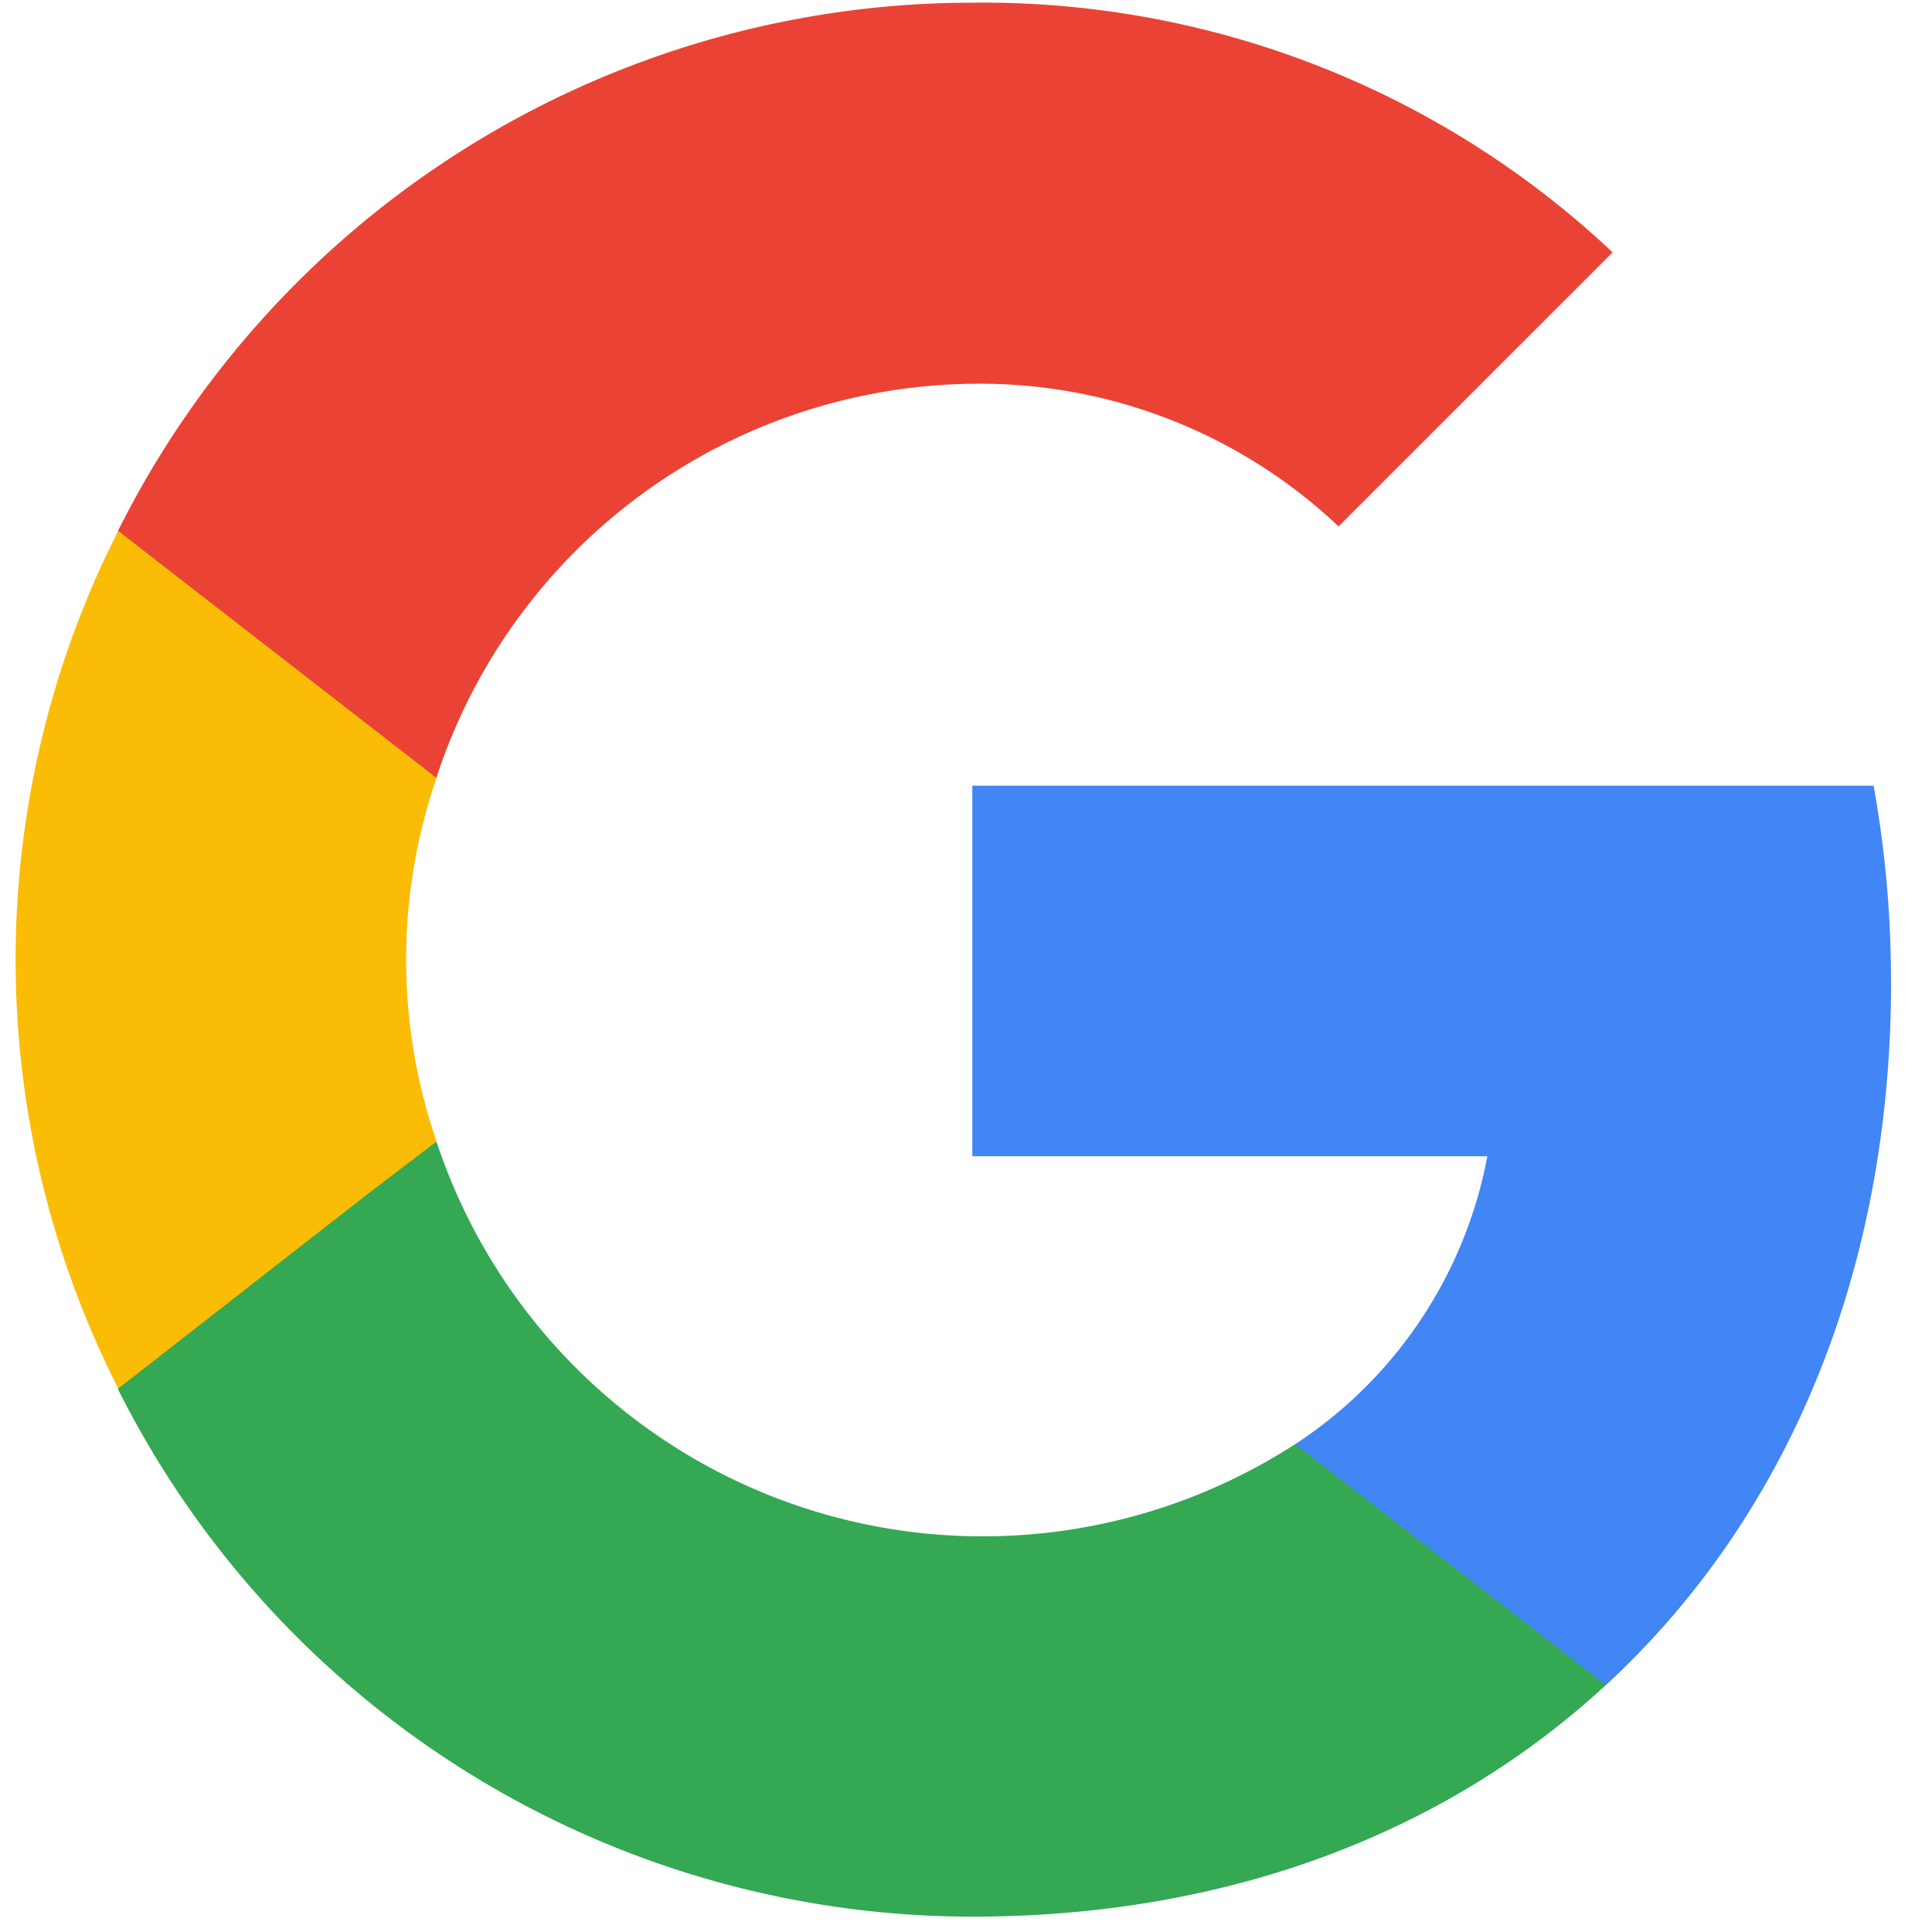 <svg xmlns="http://www.w3.org/2000/svg" xmlns:xlink="http://www.w3.org/1999/xlink" width="60.086" height="60.086" viewBox="0 0 60.086 60.086">
  <defs>
    <clipPath id="clip-path">
      <rect id="Rectangle_805" data-name="Rectangle 805" width="60.086" height="60.086" fill="none"/>
    </clipPath>
  </defs>
  <g id="Groupe_3746" data-name="Groupe 3746" clip-path="url(#clip-path)">
    <path id="Tracé_5960" data-name="Tracé 5960" d="M39.571,15.088A34.2,34.2,0,0,0,39.03,9H11V20.526H27.017a13.724,13.724,0,0,1-5.979,8.956v7.495H30.7c5.628-5.195,8.874-12.825,8.874-21.888" transform="translate(19.24 15.435)" fill="#4285f4"/>
    <path id="Tracé_5961" data-name="Tracé 5961" d="M27.749,37.18c8.036,0,14.773-2.652,19.7-7.2l-9.659-7.495a17.894,17.894,0,0,1-26.7-9.389H1.18v7.684a29.734,29.734,0,0,0,26.569,16.4" transform="translate(2.491 22.428)" fill="#34a853"/>
    <path id="Tracé_5962" data-name="Tracé 5962" d="M13.1,25.063a17.357,17.357,0,0,1,0-11.31V6.07h-9.9a29.461,29.461,0,0,0,0,26.677L10.9,26.741,13.1,25.063" transform="translate(0.478 10.437)" fill="#fbbc05"/>
    <path id="Tracé_5963" data-name="Tracé 5963" d="M27.749,11.851A16.239,16.239,0,0,1,39.14,16.288l8.523-8.523A28.553,28.553,0,0,0,27.749,0,29.709,29.709,0,0,0,1.18,16.423l9.9,7.684A17.768,17.768,0,0,1,27.749,11.851" transform="translate(2.491 0.084)" fill="#ea4335"/>
  </g>
</svg>
